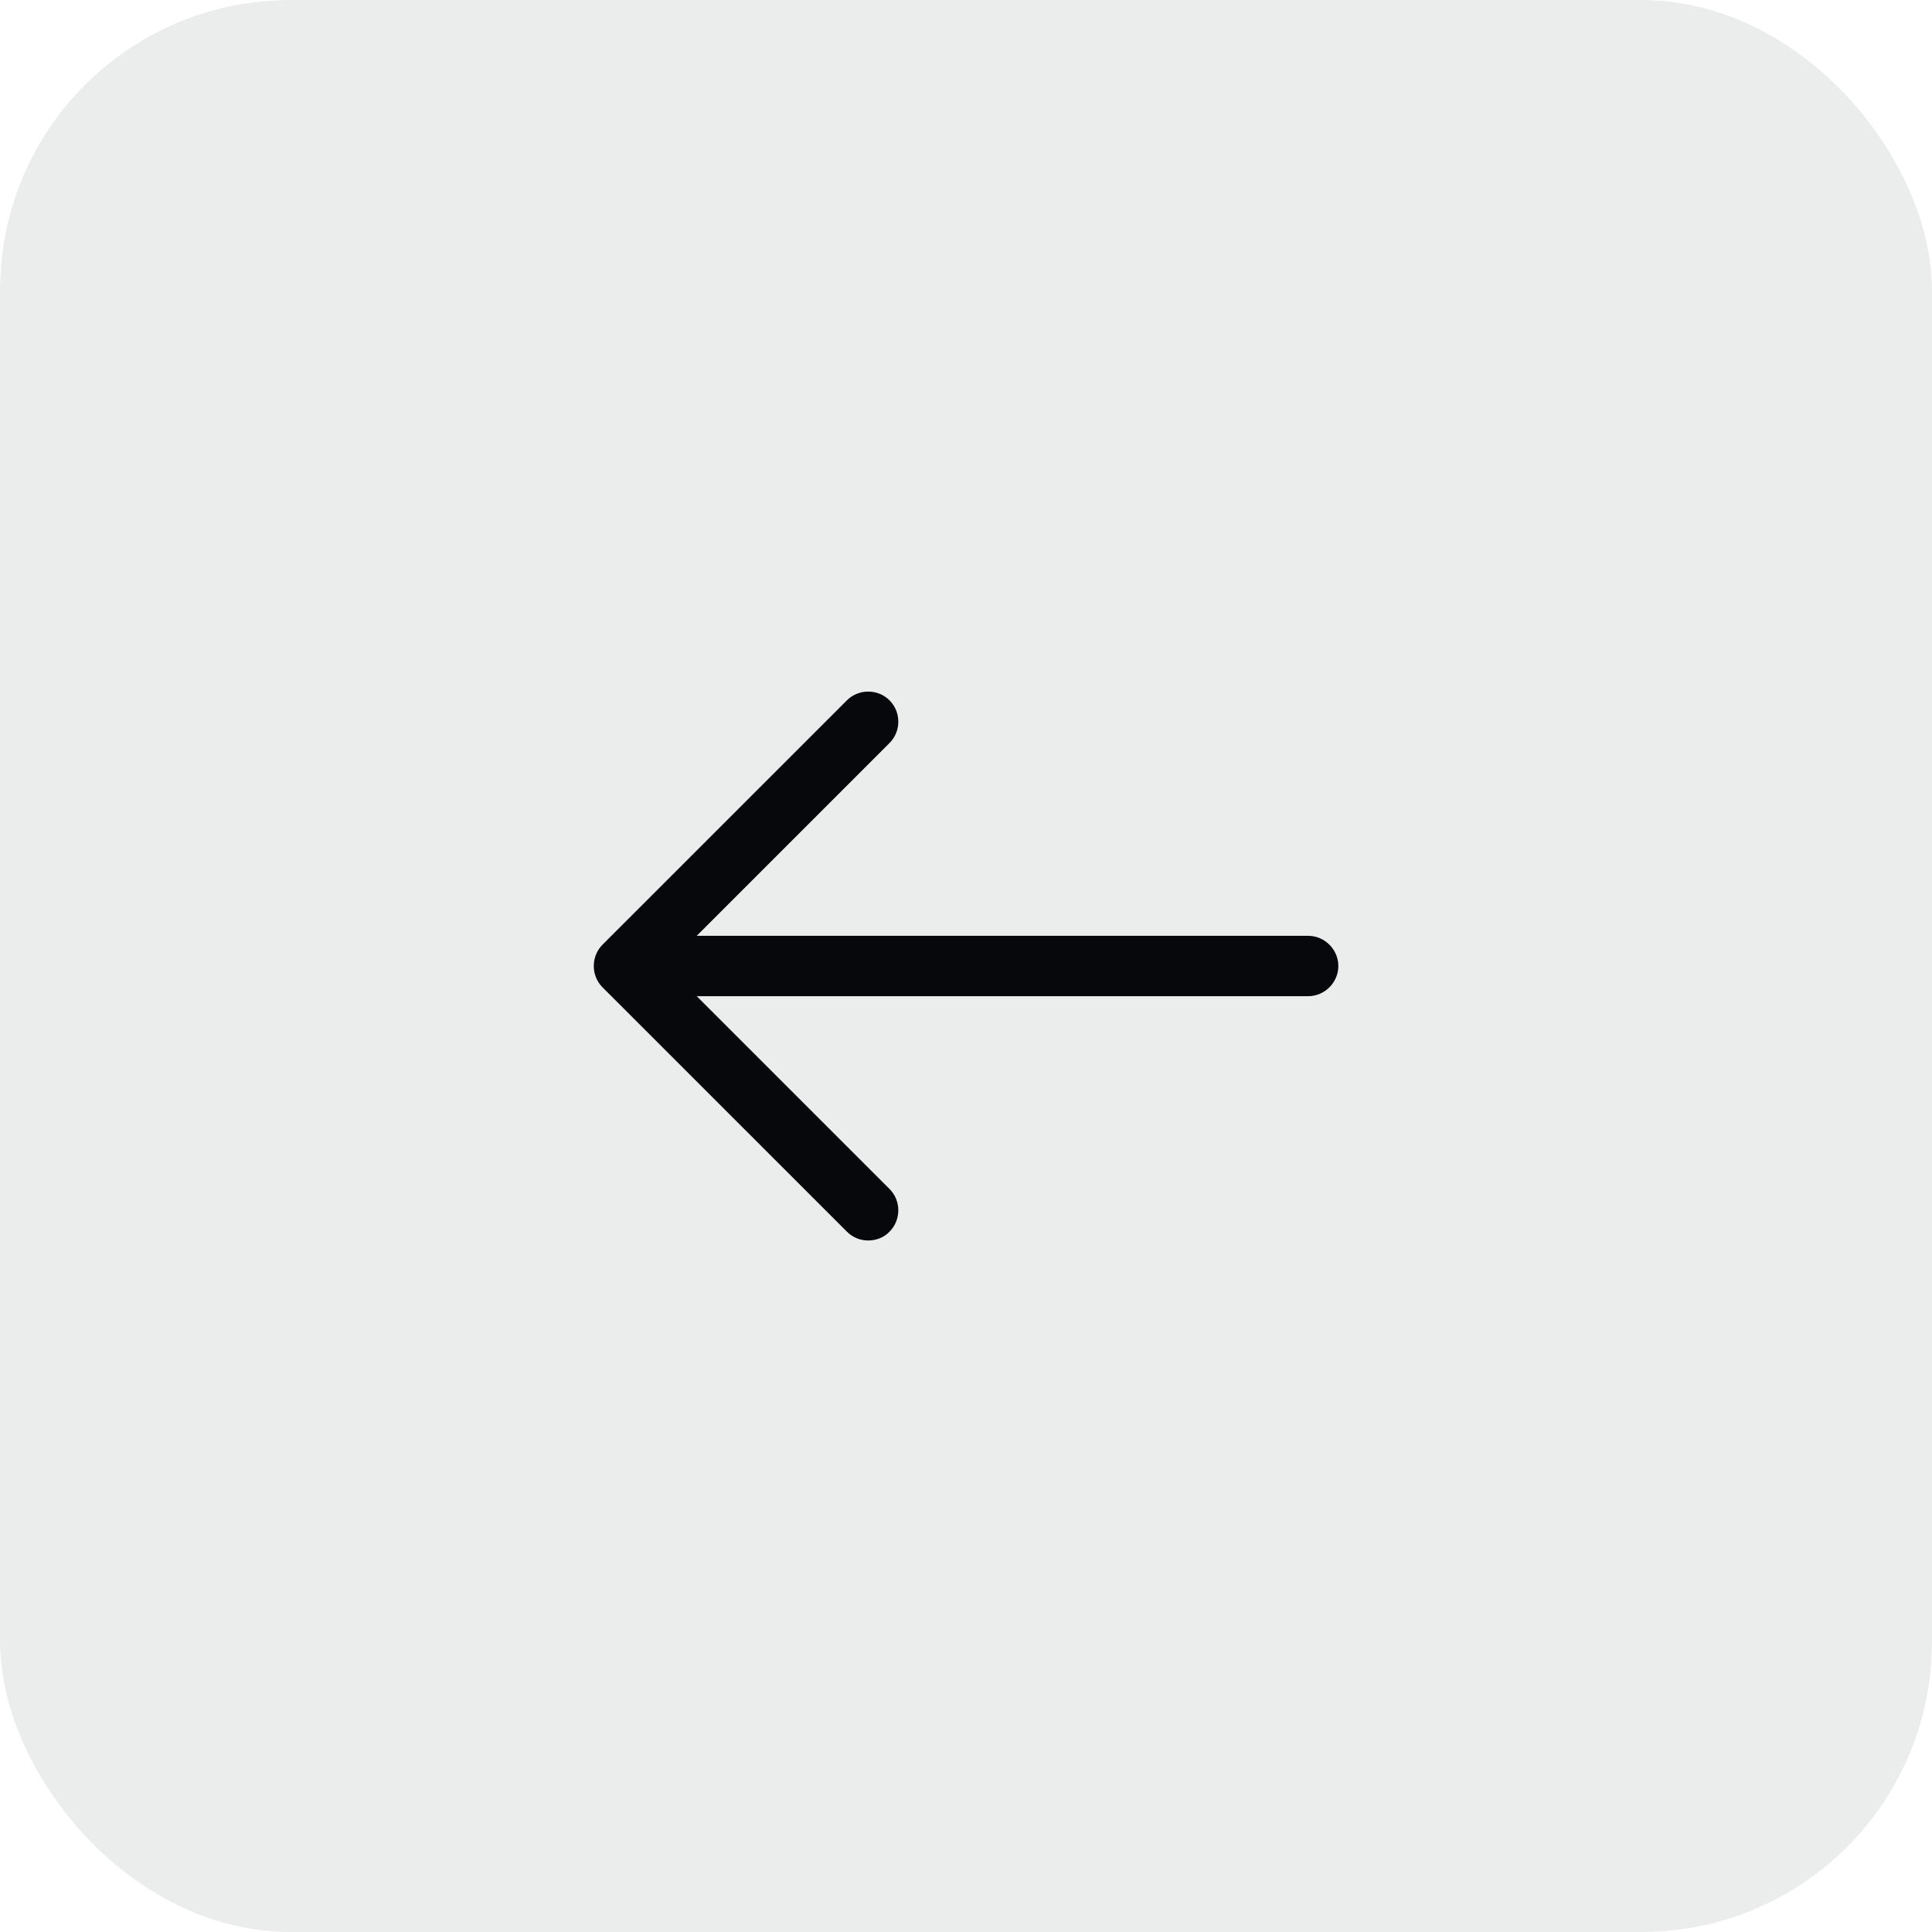<svg width="40" height="40" viewBox="0 0 40 40" fill="none" xmlns="http://www.w3.org/2000/svg">
<g clip-path="url(#clip0_3544_38322)">
<g opacity="0.08">
<rect width="40" height="40" fill="#06080C"/>
</g>
<path d="M17.975 25.683C17.817 25.683 17.659 25.625 17.534 25.5L12.475 20.442C12.233 20.2 12.233 19.8 12.475 19.558L17.534 14.5C17.775 14.258 18.175 14.258 18.417 14.5C18.659 14.742 18.659 15.142 18.417 15.383L13.8 20L18.417 24.617C18.659 24.858 18.659 25.258 18.417 25.5C18.3 25.625 18.134 25.683 17.975 25.683Z" fill="#06080C"/>
<path d="M27.084 20.625H13.059C12.717 20.625 12.434 20.342 12.434 20C12.434 19.658 12.717 19.375 13.059 19.375H27.084C27.425 19.375 27.709 19.658 27.709 20C27.709 20.342 27.425 20.625 27.084 20.625Z" fill="#06080C"/>
</g>
<defs>
<clipPath id="clip0_3544_38322">
<rect width="40" height="40" rx="6" fill="white"/>
</clipPath>
</defs>
</svg>
